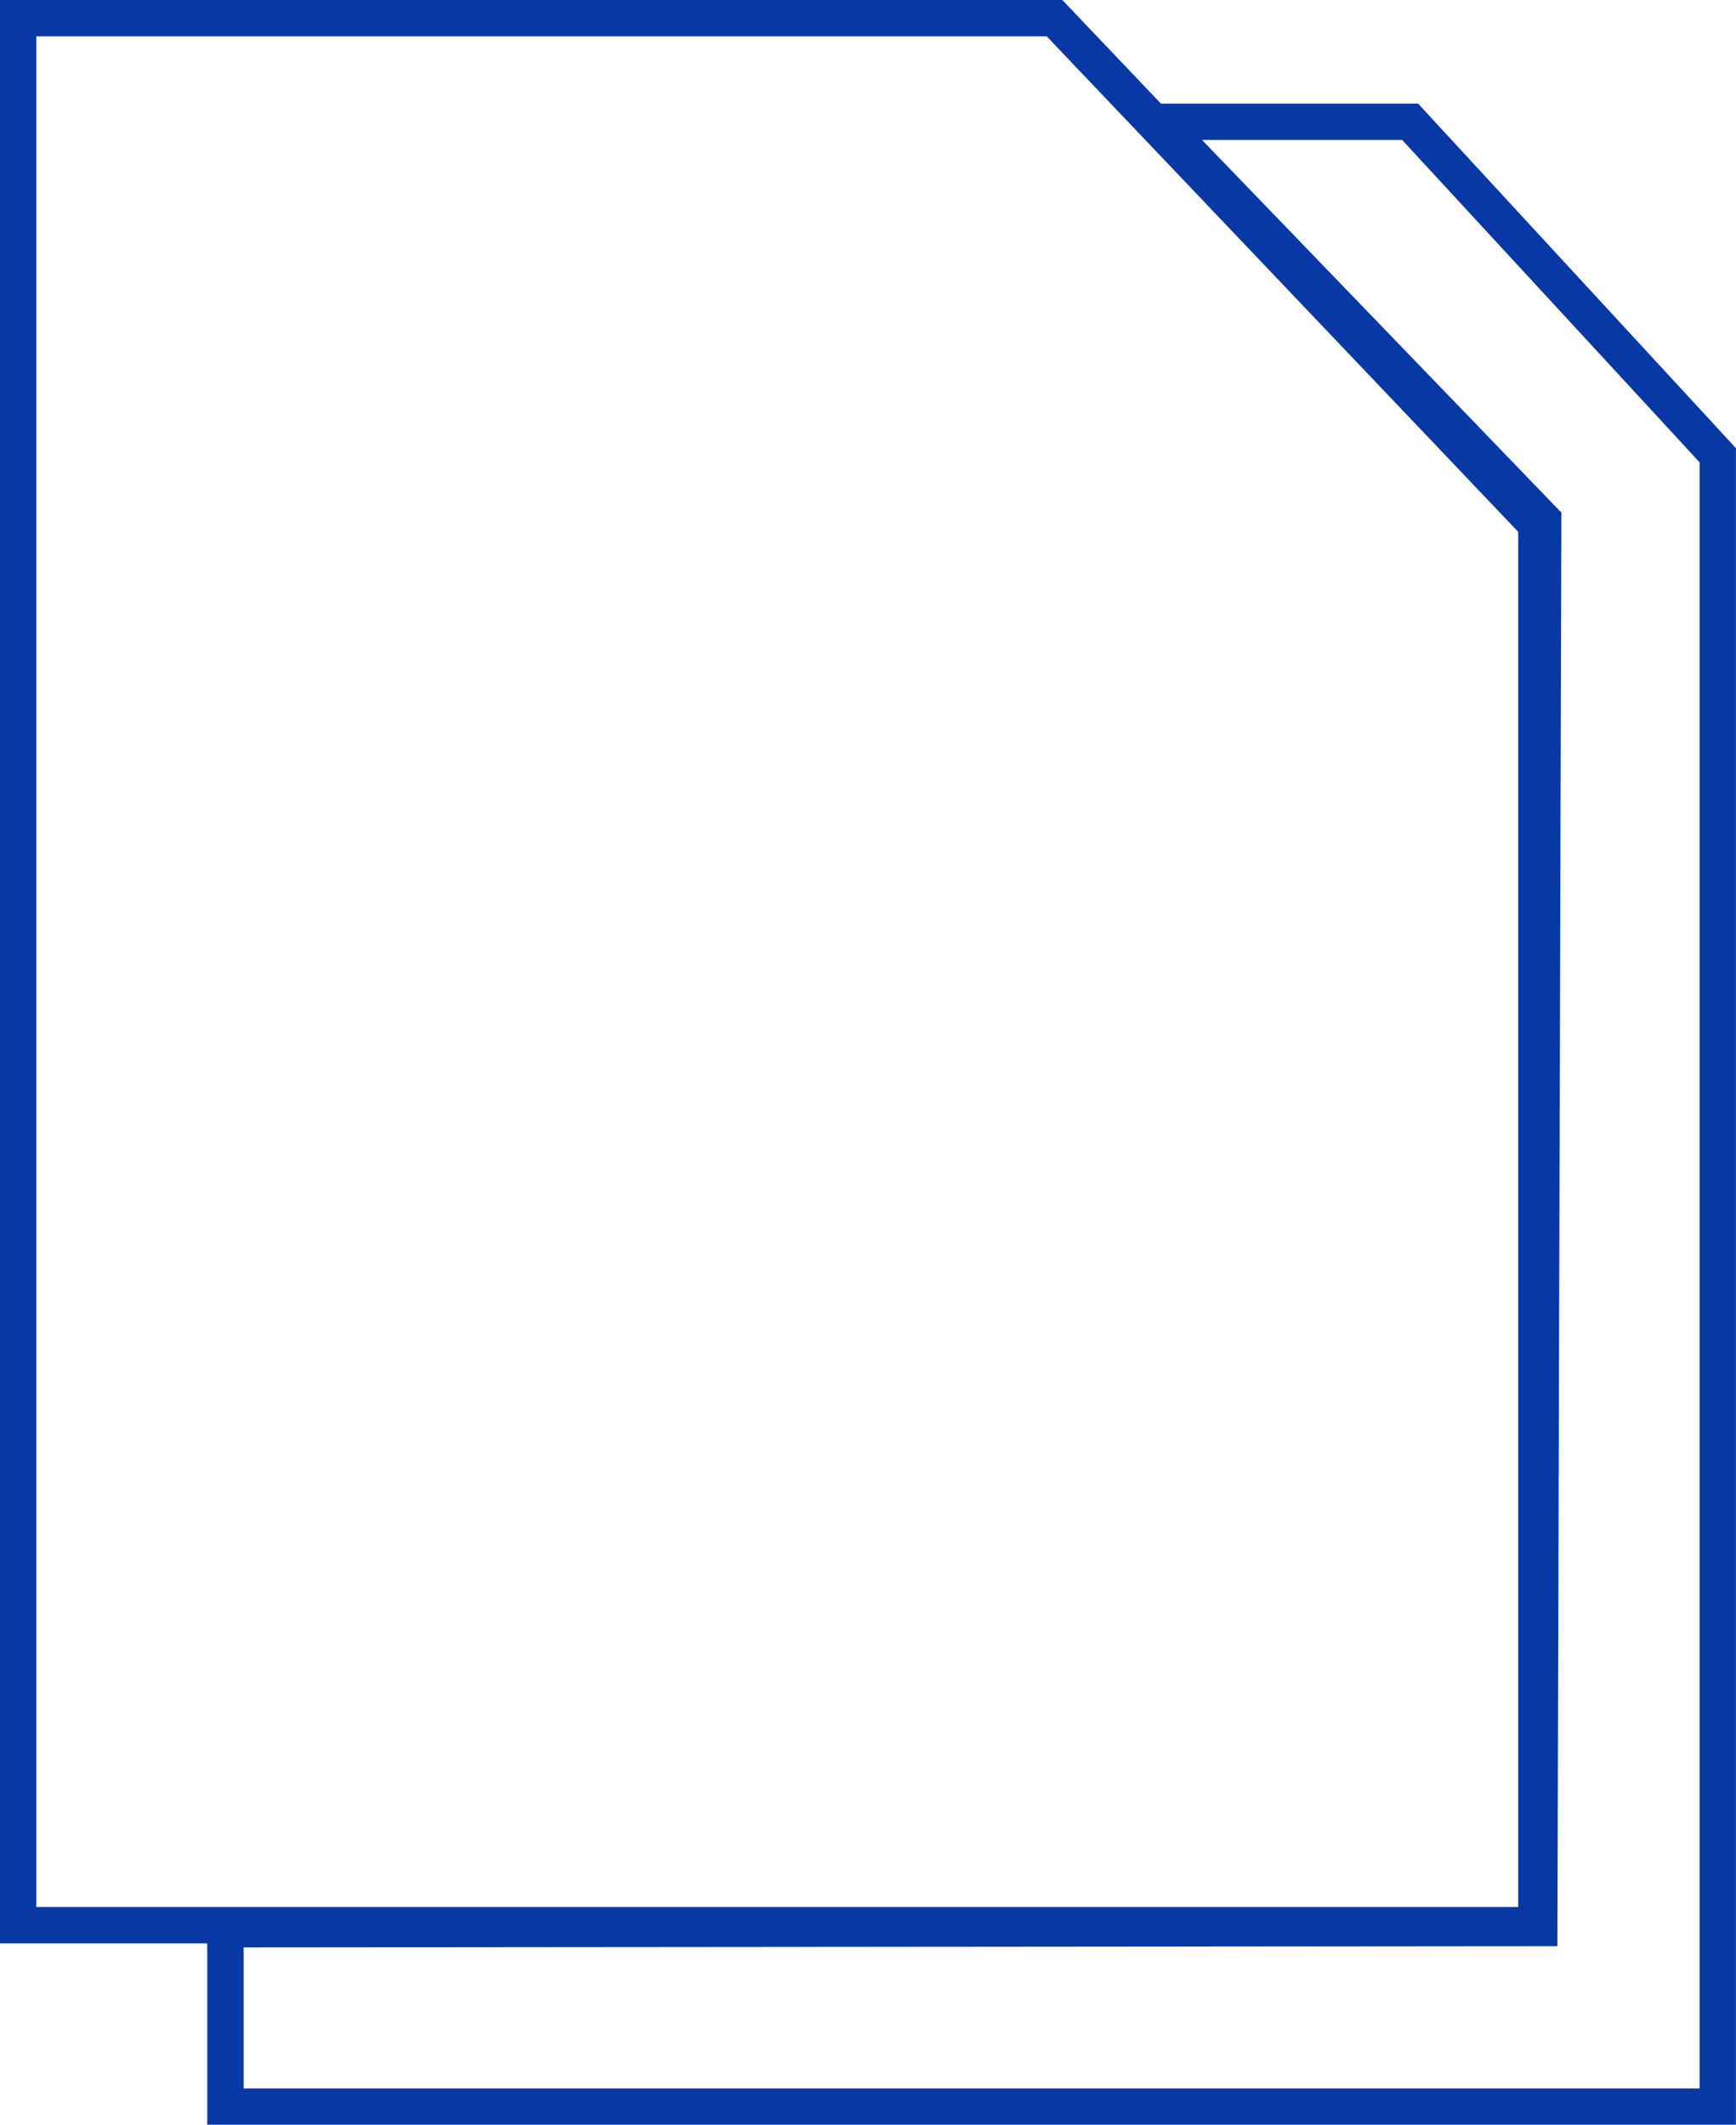 <svg xmlns="http://www.w3.org/2000/svg" width="23.891" height="29.239" viewBox="0 0 23.891 29.239"><g transform="translate(-1192.483 -304.306)"><g transform="translate(377.016 -58.265)"><g transform="translate(814.071 360.862)"><g transform="translate(4.246 -0.865)" fill="none"><path d="M12.516,4h4.151L21.04,8.741V31.813H0v-2.94l18.082-.017L18.138,9.83Z" stroke="none"/><path d="M 13.692 4.5 L 18.638 9.628 L 18.583 29.356 L 0.502 29.372 L 0.502 31.313 L 20.54 31.313 L 20.54 8.936 L 16.447 4.5 L 13.692 4.5 M 12.516 4 L 16.666 4 L 21.04 8.741 L 21.04 31.813 L 0.002 31.813 L 0.002 28.873 L 18.084 28.856 L 18.138 9.83 L 12.516 4 Z" stroke="none" fill="#0738a4"/></g><g transform="translate(1.396 1.709)" fill="none"><path d="M0,0H14.62l6.775,7.119V26.743H0Z" stroke="none"/><path d="M 0.5 0.5 L 0.5 26.243 L 20.894 26.243 L 20.894 7.319 L 14.405 0.5 L 0.5 0.5 M 3.814697265625e-06 1.9073486328125e-06 L 14.62 1.9073486328125e-06 L 21.394 7.119 L 21.394 26.743 L 3.814697265625e-06 26.743 L 3.814697265625e-06 1.9073486328125e-06 Z" stroke="none" fill="#0738a4"/></g></g></g></g></svg>